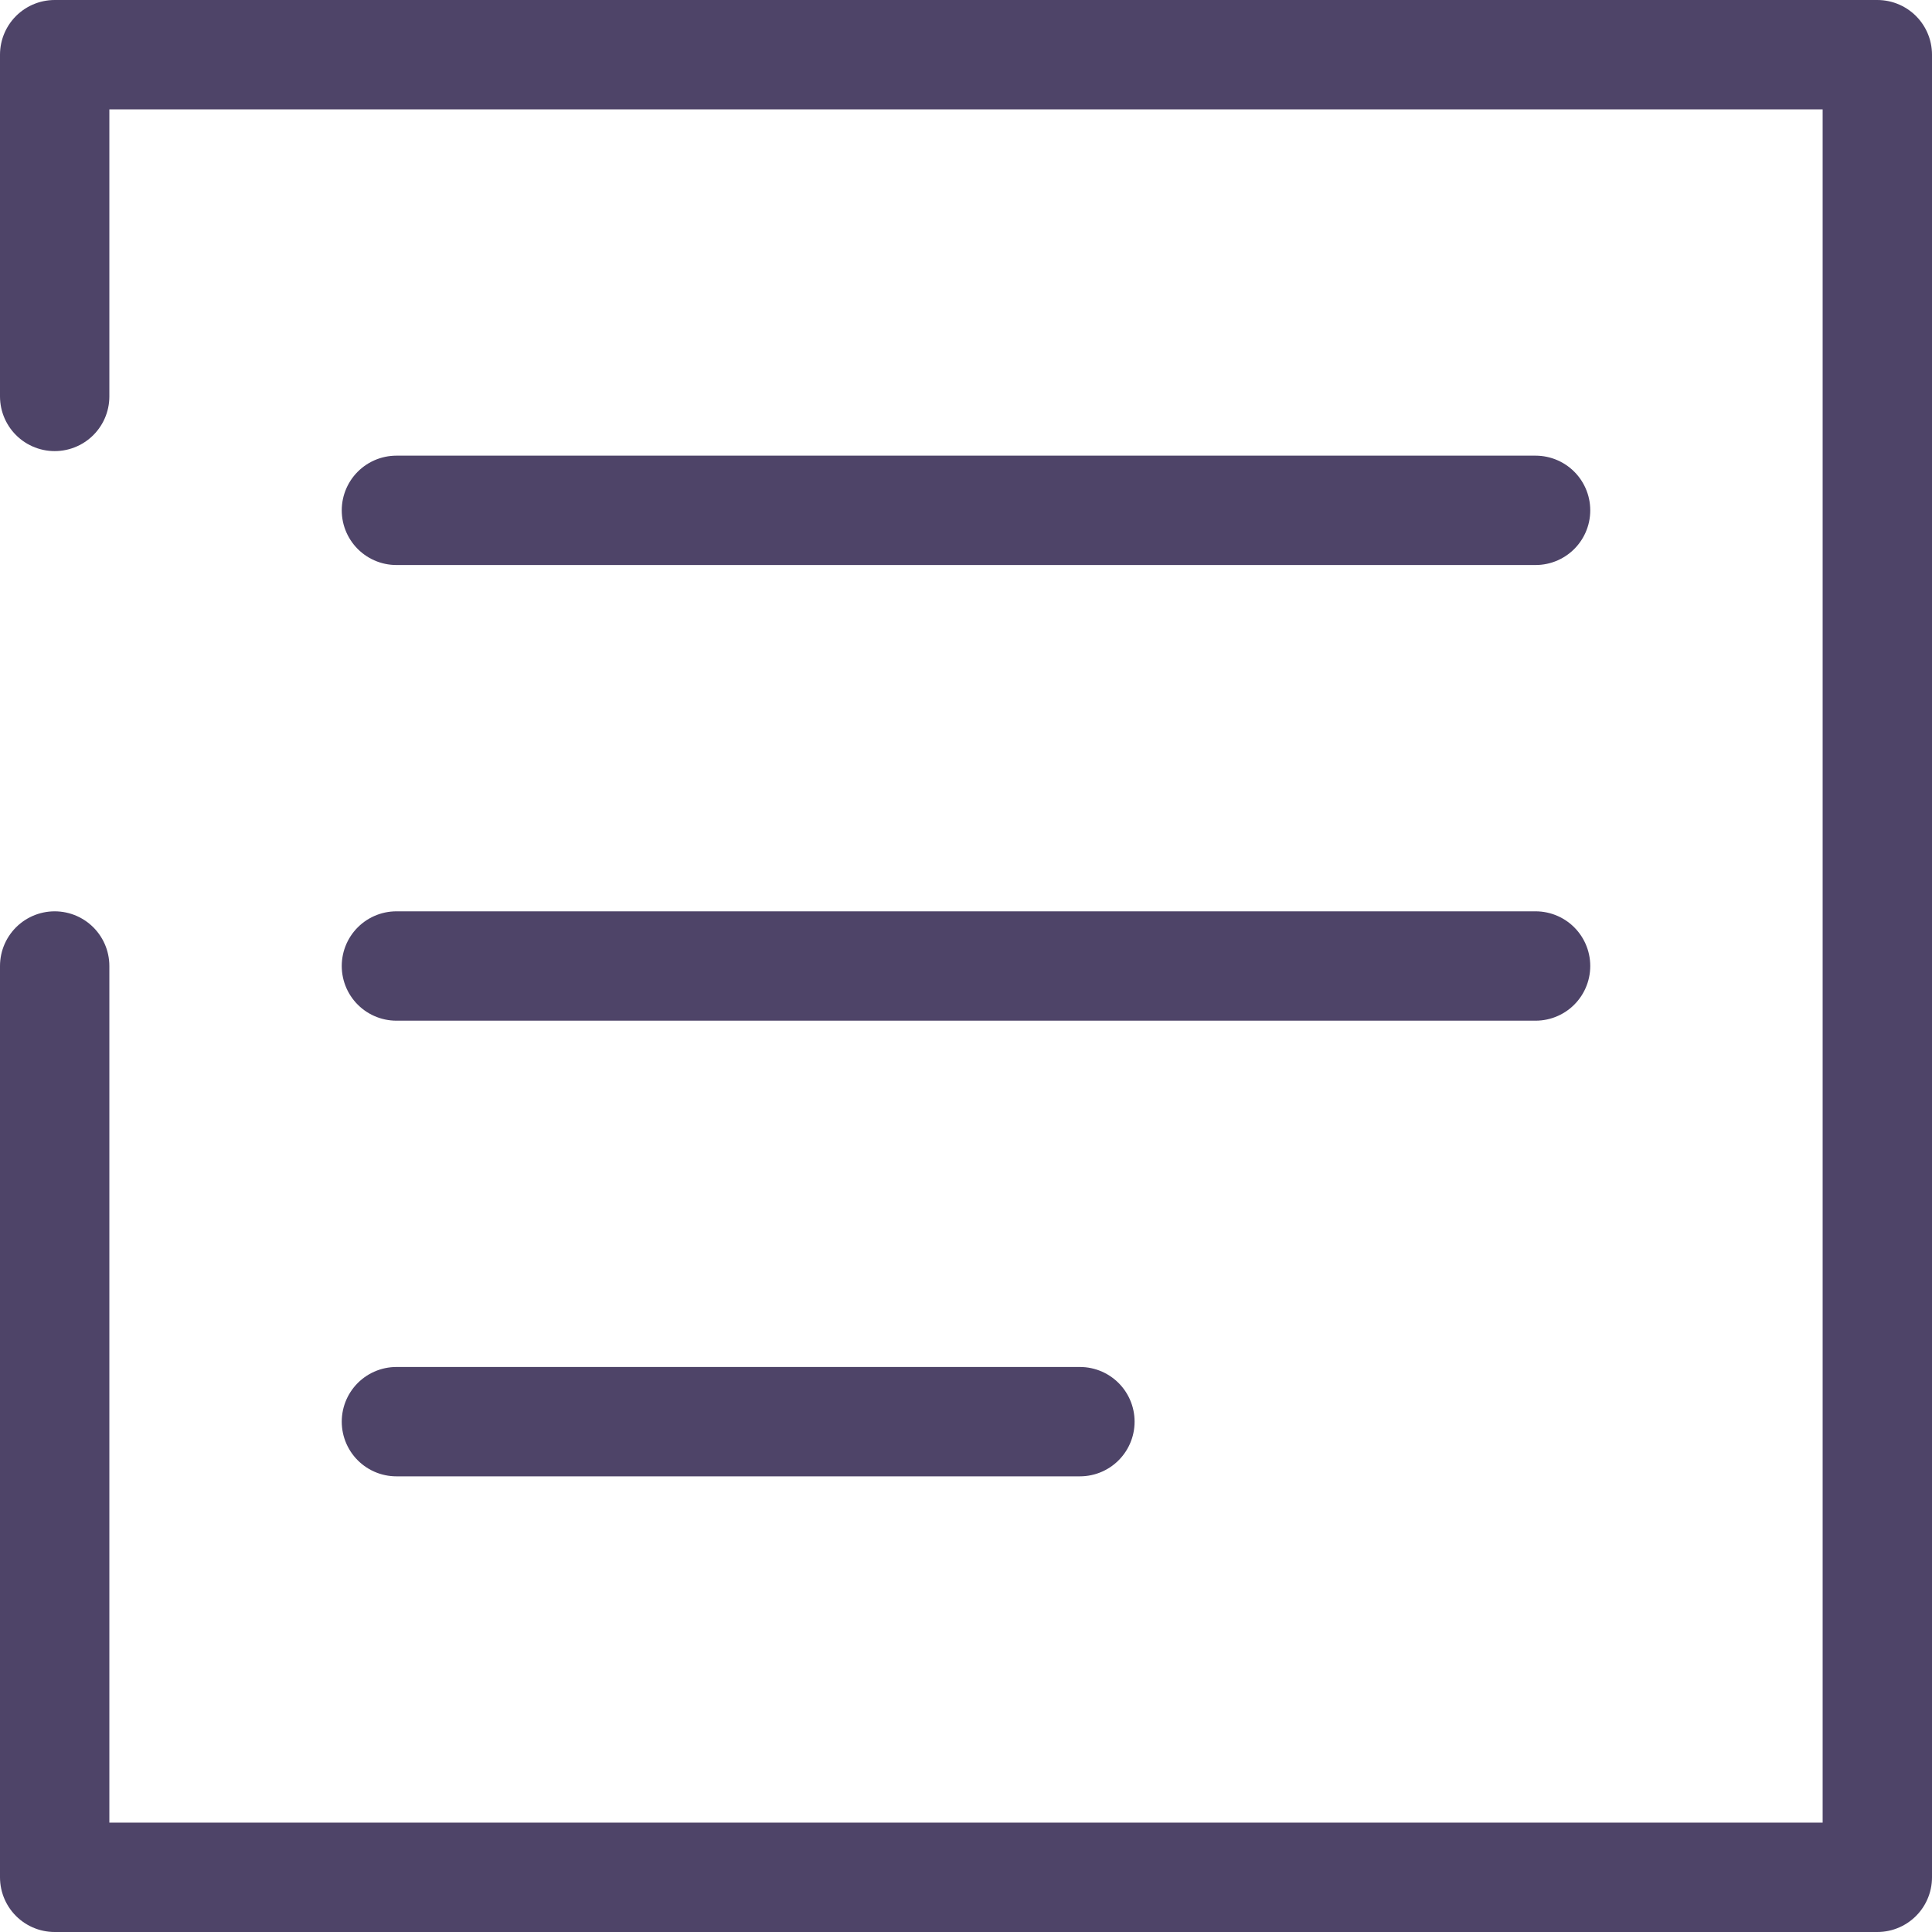 <svg width="53" height="53" viewBox="0 0 53 53" fill="none" xmlns="http://www.w3.org/2000/svg">
<path d="M1.5 26.5V51.5H51.5V1.5H1.5V10.875M10.875 14H42.125M10.875 26.5H42.125M10.875 39H29.625" stroke="#4E4468" stroke-width="3" stroke-linecap="round" stroke-linejoin="round"/>
</svg>
